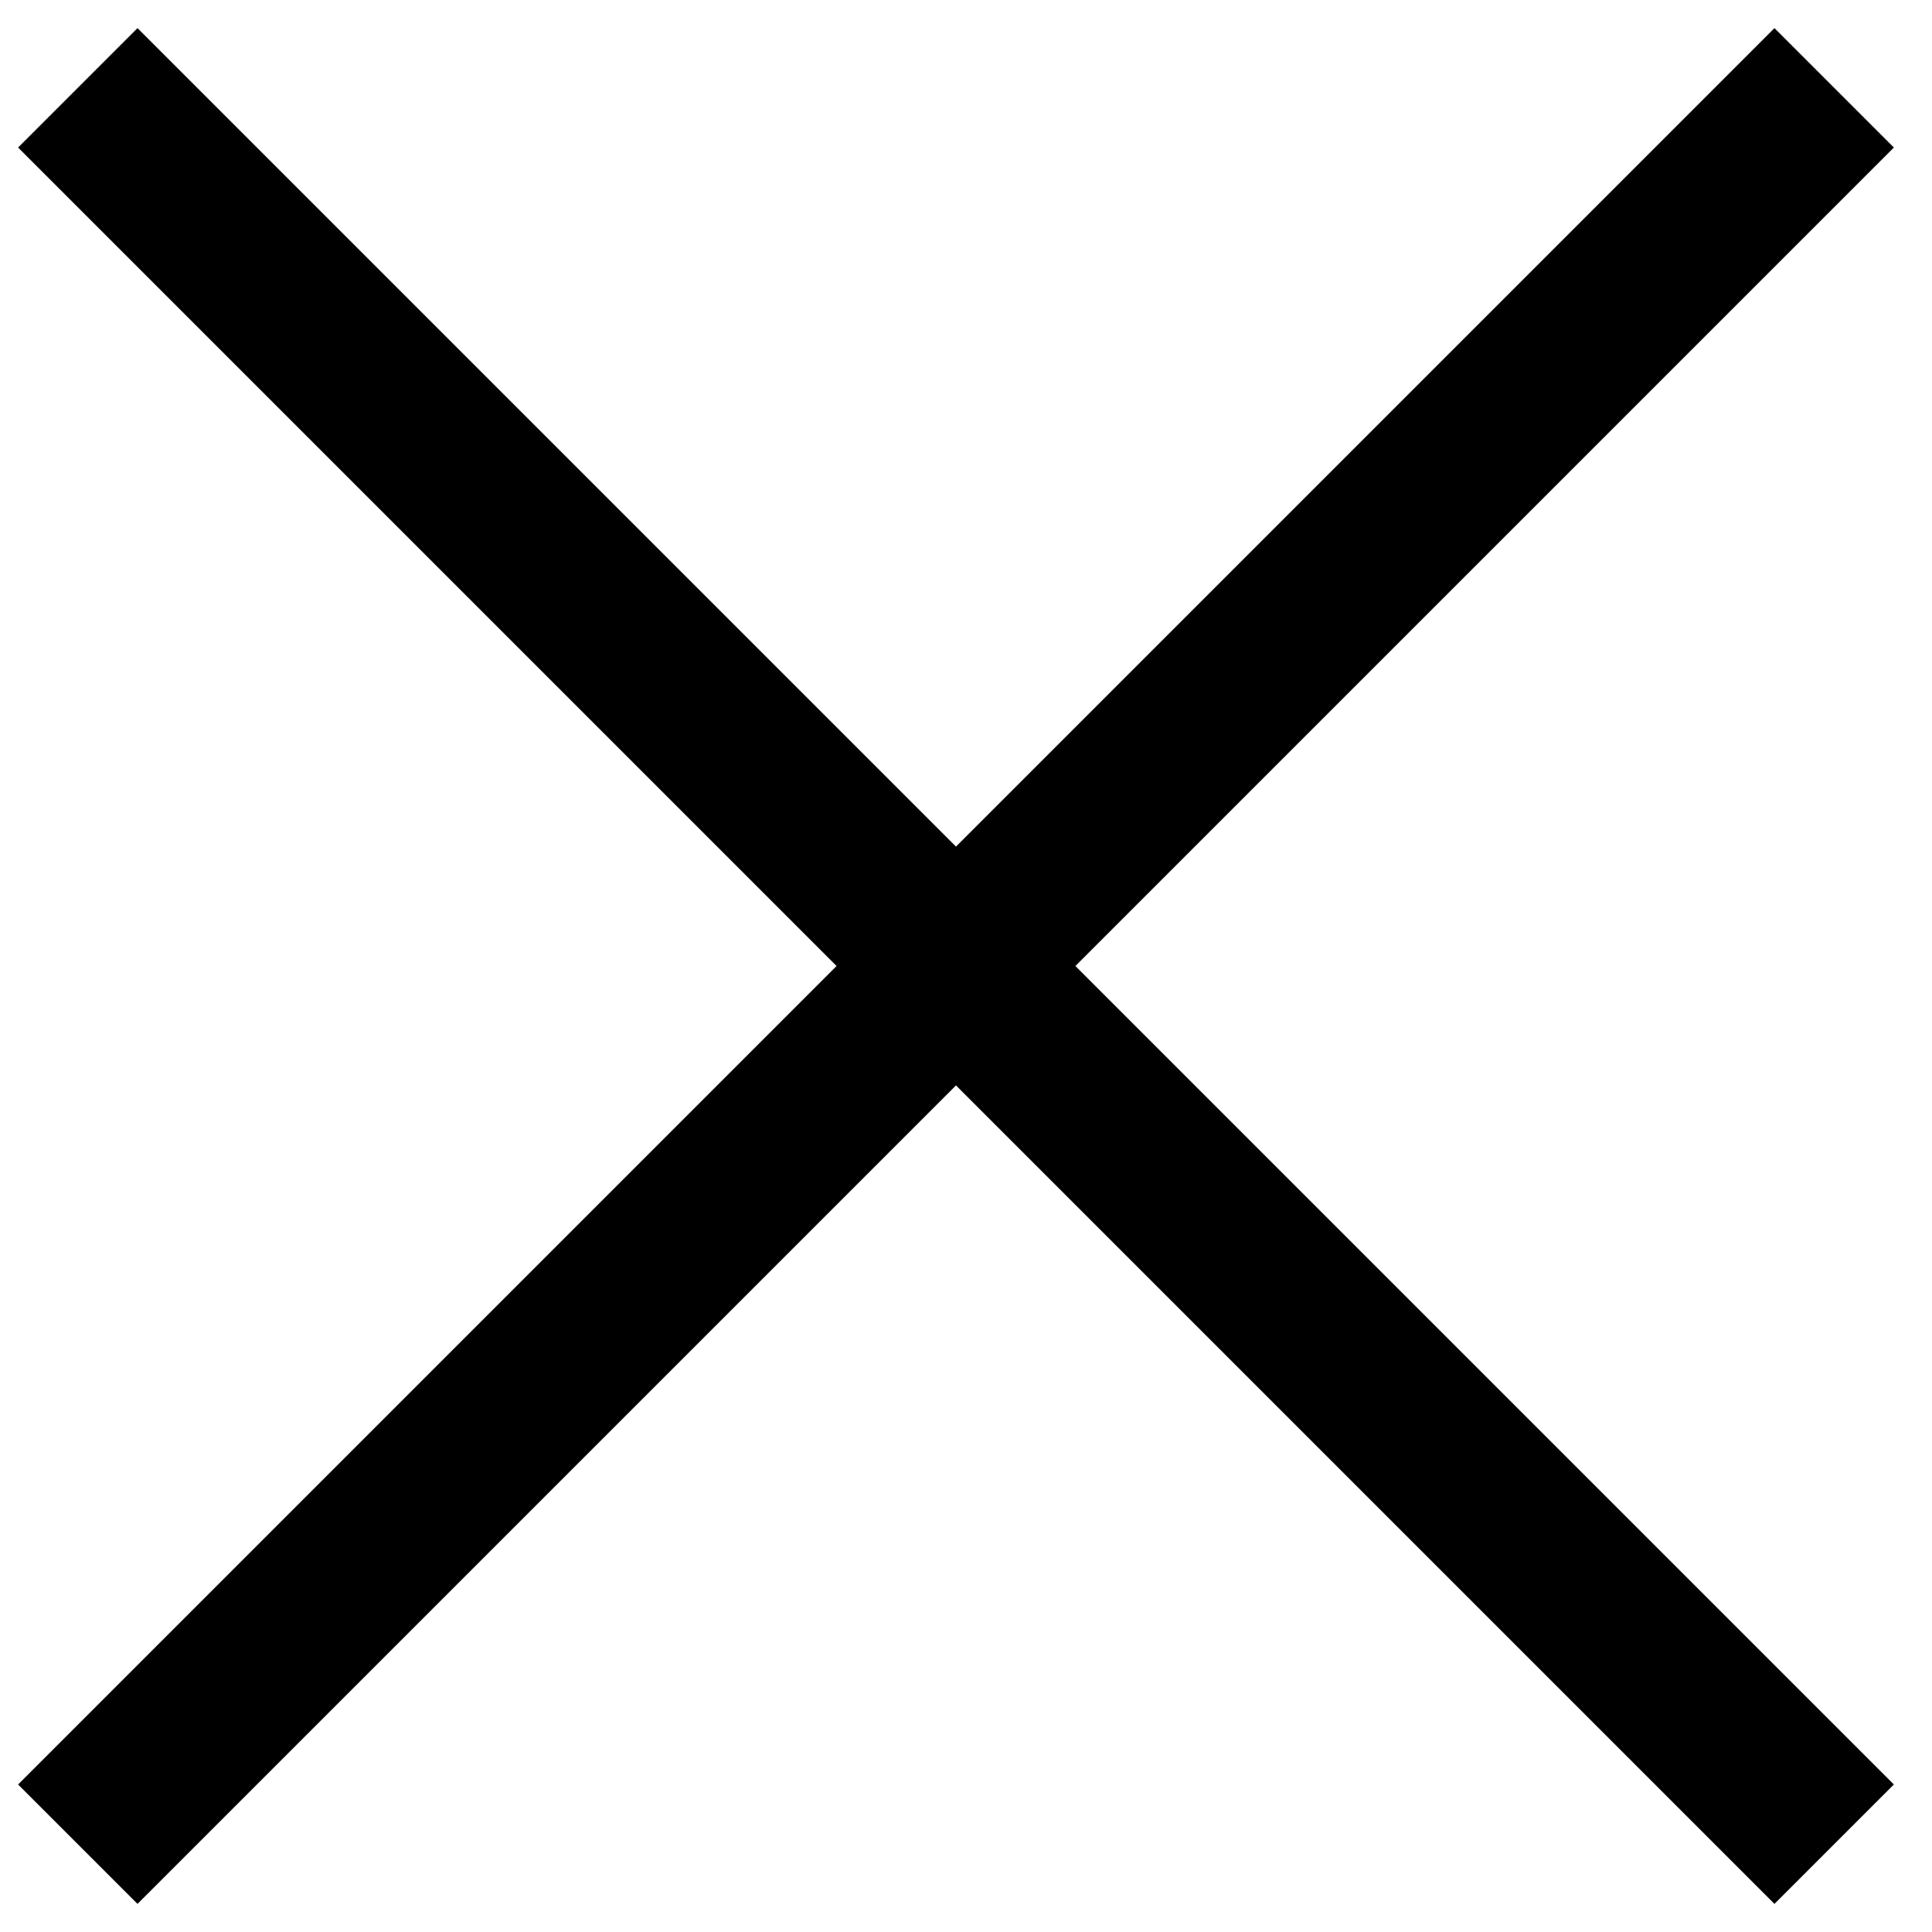 <svg width="22" height="22" viewBox="0 0 22 22" fill="none" xmlns="http://www.w3.org/2000/svg">
<path d="M0.886 1L10.886 11M20.886 21L10.886 11M10.886 11L20.886 1L0.886 21" stroke="black" stroke-width="1.923"/>
</svg>
